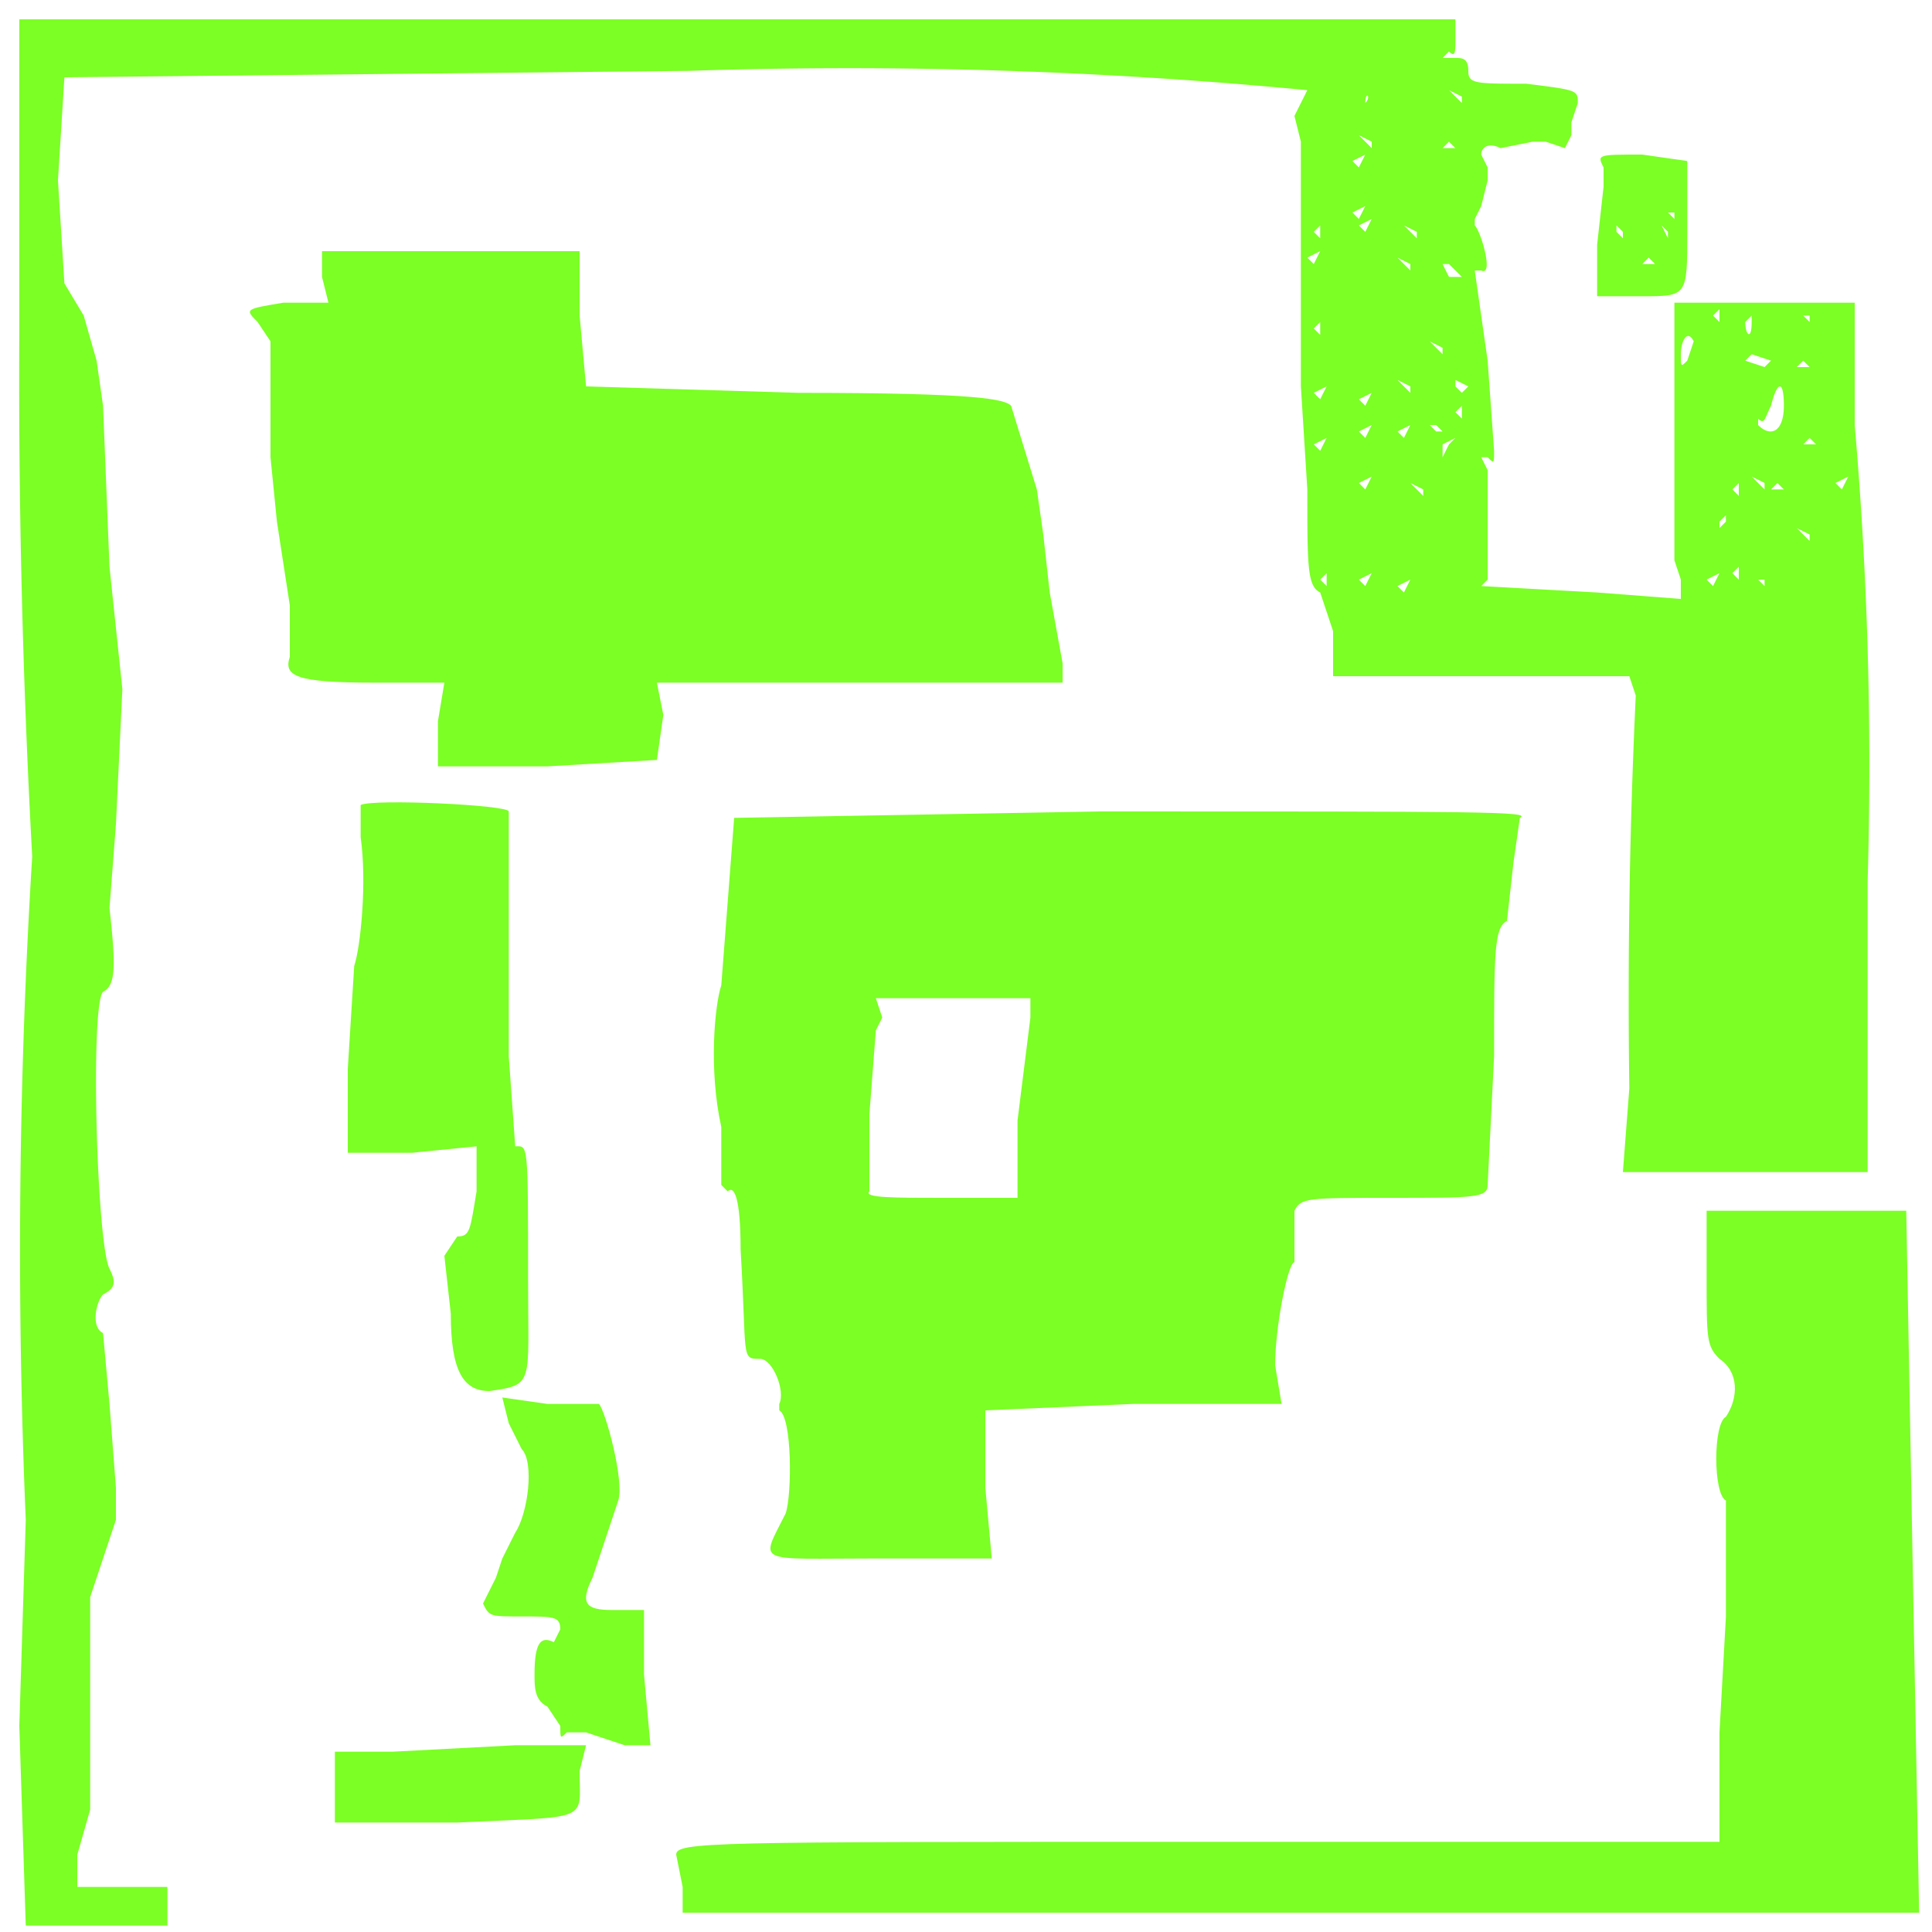 <svg xmlns="http://www.w3.org/2000/svg" version="1.0" viewBox="0 0 300 300">
  <g fill="#7bff24">
    <path d="M3 51a1361 1361 0 0 0 2 82 989 989 0 0 0-1 103l-1 32 1 31h22v-6H12v-5l2-7v-33l1-3 3-9v-5l-1-13-1-11c-2-1-1-5 0-6 2-1 2-2 1-4-2-4-3-41-1-43 2-1 2-4 1-13l1-13 1-21-2-19-1-25-1-7-2-7-3-5-1-16 1-16 97-1a744 744 0 0 1 96 3l-2 4 1 4v38l1 16c0 12 0 15 2 16l1 3 1 3v7h46l1 3a999 999 0 0 0-1 61l-1 13h38v-45a616 616 0 0 0-2-71V47h-28v40l1 3v3l-13-1-18-1 1-1V73l-1-2h1c1 1 1 1 1-1l-1-14-2-14h1c2 1 0-6-1-7v-1l1-2 1-4v-2l-1-2c0-1 1-2 3-1l5-1h2l3 1 1-2v-2l1-3c0-2 0-2-8-3-8 0-9 0-9-2s-1-2-2-2h-2l1-1c1 1 1 0 1-2V3H3v48zm224-36v1l-1-1-1-1 2 1zm-15 1-1 2 1-2c0-2 1-1 0 0zm1 6v1l-1-1-1-1 2 1zm13 1h-2l1-1 1 1zm-14 1-1 2-1-1 2-1zm0 8-1 2-1-1 2-1zm1 2-1 2-1-1 2-1zm-8 2v1l-1-1 1-1v1zm15 0v1l-1-1-1-1 2 1zm-15 3-1 2-1-1 2-1zm14 2v1l-1-1-1-1 2 1zm8 2h-2l-1-2h1l2 2zm40 6v1l-1-1 1-1v1zm5 1c0 3-1 2-1 0l1-1v2zm9-1v1l-1-1-1-1 1 1zm6-1-2 2c-1 1-1 1 0 0l2-2zm-82 4-1-1 1-1v2zm57 4c-1 1-1 1-1-1s1-4 2-2l-1 3zm-38-2v1l-1-1-1-1 2 1zm51 2-1 1-3-1 1-1 3 1zm6 1h-2l1-1 1 1zm-62 3v1l-1-1-1-1 2 1zm9 0-1 1-1-1v-1l2 1zm-22 0-1 2-1-1 2-1zm71 3c0 4-2 5-4 3v-1c1 1 1 0 2-2 1-4 2-4 2 0zm-64-2-1 2-1-1 2-1zm14 4-1-1 1-1v2zm-3 2h-1l-1-1h1l1 1zm-11-1-1 2-1-1 2-1zm6 0-1 2-1-1 2-1zm68 0-2 2c-1 1-1 1 0 0l2-2zm-81 2-1 2-1-1 2-1zm19 1-1 2v-2l2-1-1 1zm57 0h-2l1-1 1 1zm-69 5-1 2-1-1 2-1zm61 1v1l-1-1-1-1 2 1zm13-1-1 2-1-1 2-1zm-66 2v1l-1-1-1-1 2 1zm49 1-1-1 1-1v2zm7-1h-2l1-1 1 1zm-9 5-1 1v-1l1-1v1zm13 2v1l-1-1-1-1 2 1zm-11 7-1-1 1-1v2zm-64 0v1l-1-1 1-1v1zm7-1-1 2-1-1 2-1zm54 0-1 2-1-1 2-1zm7 1v1l-1-1-1-1 1 1zm-55 0-1 2-1-1 2-1z"/>
    <path d="M249 26v3l-1 9v8h7c7 0 7 0 7-10V25l-7-1c-7 0-7 0-6 2zm11 7v1l-1-1-1-1 1 1zm-1 4-1-2c-1-1-1-1 0 0l1 1zm-7-1v1l-1-1v-1l1 1zm5 5h-2l1-1 1 1zM50 43l1 4h-7c-6 1-6 1-4 3l2 3v18l1 10 2 13v8c-1 3 1 4 13 4h11l-1 6v7h17l17-1 1-7-1-5h63v-3l-2-11-1-9-1-7-4-13c-1-1-5-2-33-2l-33-1-1-11V39H50v4zm6 82v5c1 7 0 17-1 20l-1 16v13h10l10-1v7c-1 6-1 7-3 7l-2 3 1 9c0 9 2 12 6 12 7-1 6-1 6-17 0-22 0-21-2-21l-1-14v-38c0-1-21-2-23-1zm58 2-1 13-1 13c-1 3-2 13 0 22v9l1 1c1-1 2 1 2 9 1 17 0 17 3 17 2 0 4 5 3 7v1c2 1 2 13 1 16-4 8-5 7 14 7h18l-1-11v-12l23-1h23l-1-6c0-6 2-16 3-16v-8c1-2 2-2 15-2s15 0 15-2l1-20c0-16 0-20 2-21l1-9 1-7c2-1-6-1-65-1l-57 1zm46 31-2 16v12h-12c-7 0-12 0-11-1v-12l1-13 1-2-1-3h24v3zm105 40c0 10 0 11 2 13 3 2 3 6 1 9-2 1-2 12 0 13v18l-1 18v17h-81c-76 0-81 0-81 2l1 5v4h192l-1-54-1-55h-31v10zM79 221l2 4c2 2 1 10-1 13l-2 4-1 3-2 4c1 2 1 2 6 2s6 0 6 2l-1 2c-2-1-3 0-3 5 0 2 0 4 2 5l2 3c0 2 0 2 1 1h3l6 2h4l-1-11v-10h-5c-4 0-5-1-3-5l4-12c1-3-2-14-3-15h-8l-7-1 1 4zm-18 51h-9v11h19c21-1 19 0 19-8l1-4H80l-19 1z"/>
  </g>
</svg>
